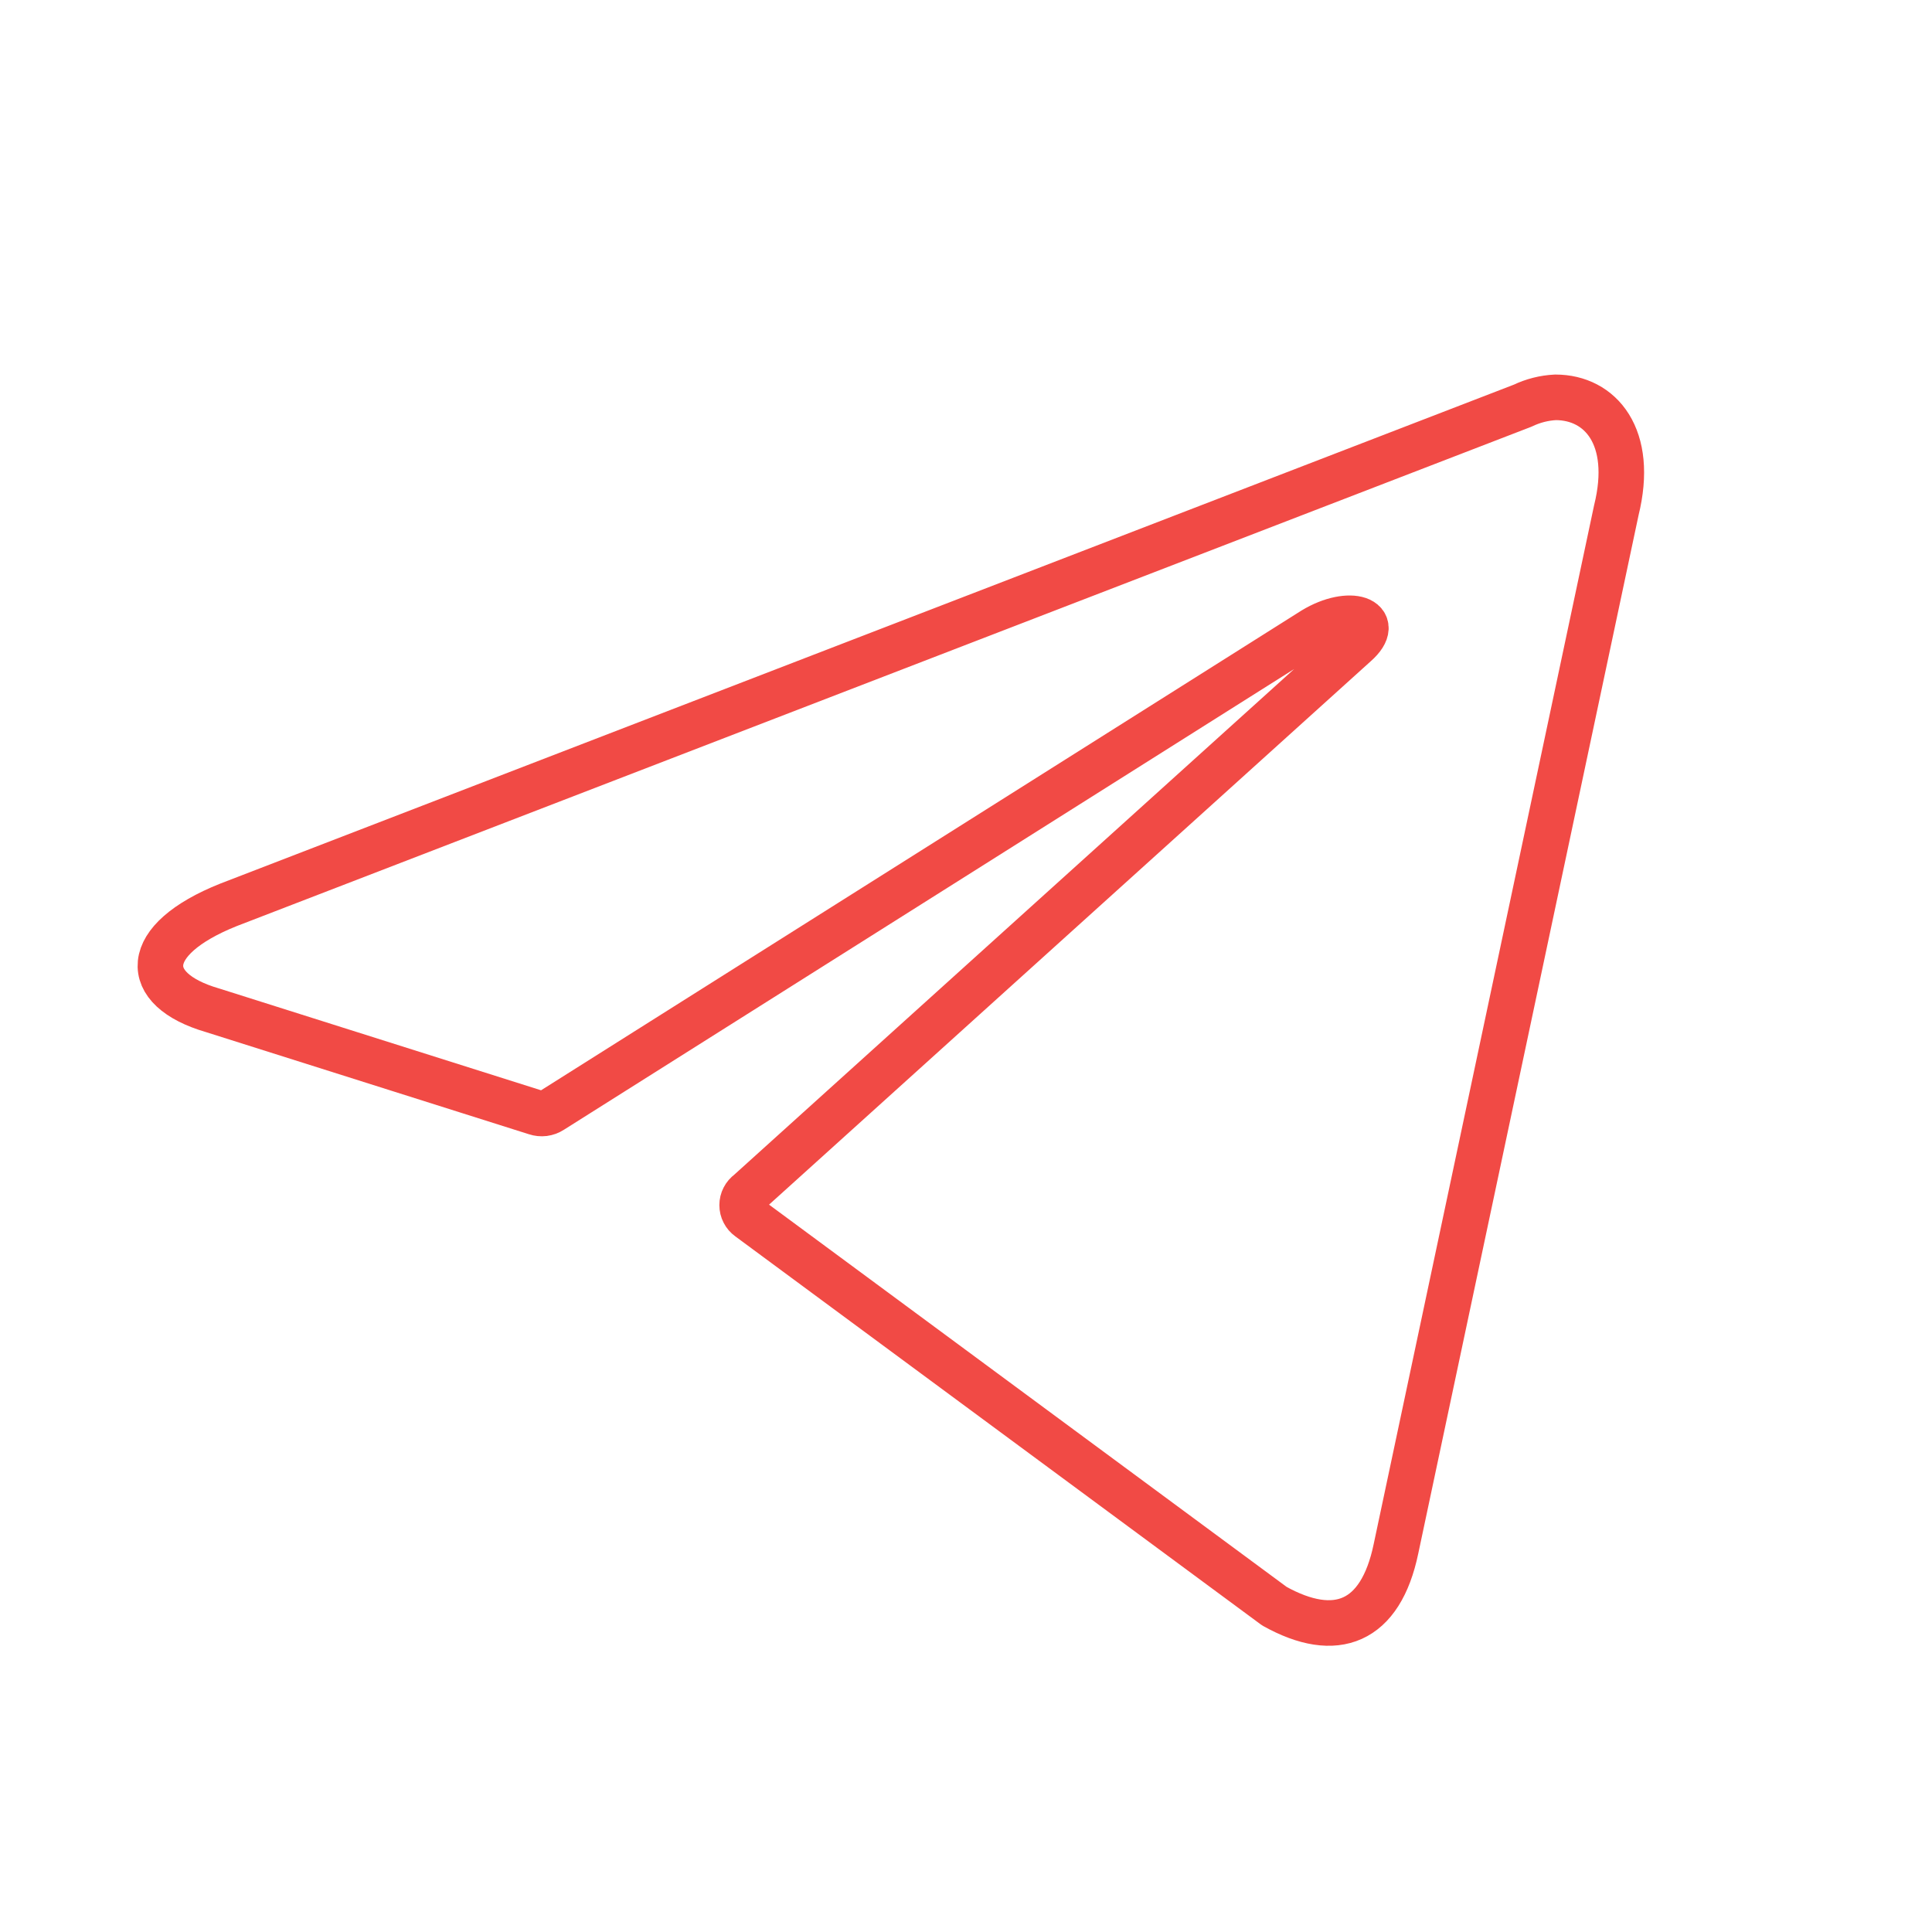 <?xml version="1.0" encoding="UTF-8"?> <svg xmlns="http://www.w3.org/2000/svg" width="53" height="53" viewBox="0 0 53 53" fill="none"> <path d="M42.672 10.9C43.907 10.9 44.839 11.984 44.34 13.999L38.295 42.49C37.873 44.516 36.649 45.004 34.959 44.061L20.54 33.412C20.484 33.372 20.438 33.319 20.407 33.258C20.375 33.197 20.359 33.129 20.359 33.06C20.359 32.991 20.375 32.923 20.407 32.862C20.438 32.801 20.484 32.748 20.54 32.708L37.19 17.671C37.949 17 37.028 16.675 36.031 17.281L15.134 30.465C15.07 30.507 14.998 30.533 14.923 30.543C14.848 30.552 14.772 30.544 14.7 30.52L5.828 27.714C3.856 27.14 3.856 25.785 6.272 24.821L41.773 11.128C42.054 10.993 42.36 10.915 42.672 10.9V10.9Z" stroke="#F14A45" stroke-width="1.25" stroke-linecap="round" stroke-linejoin="round"></path> </svg> 